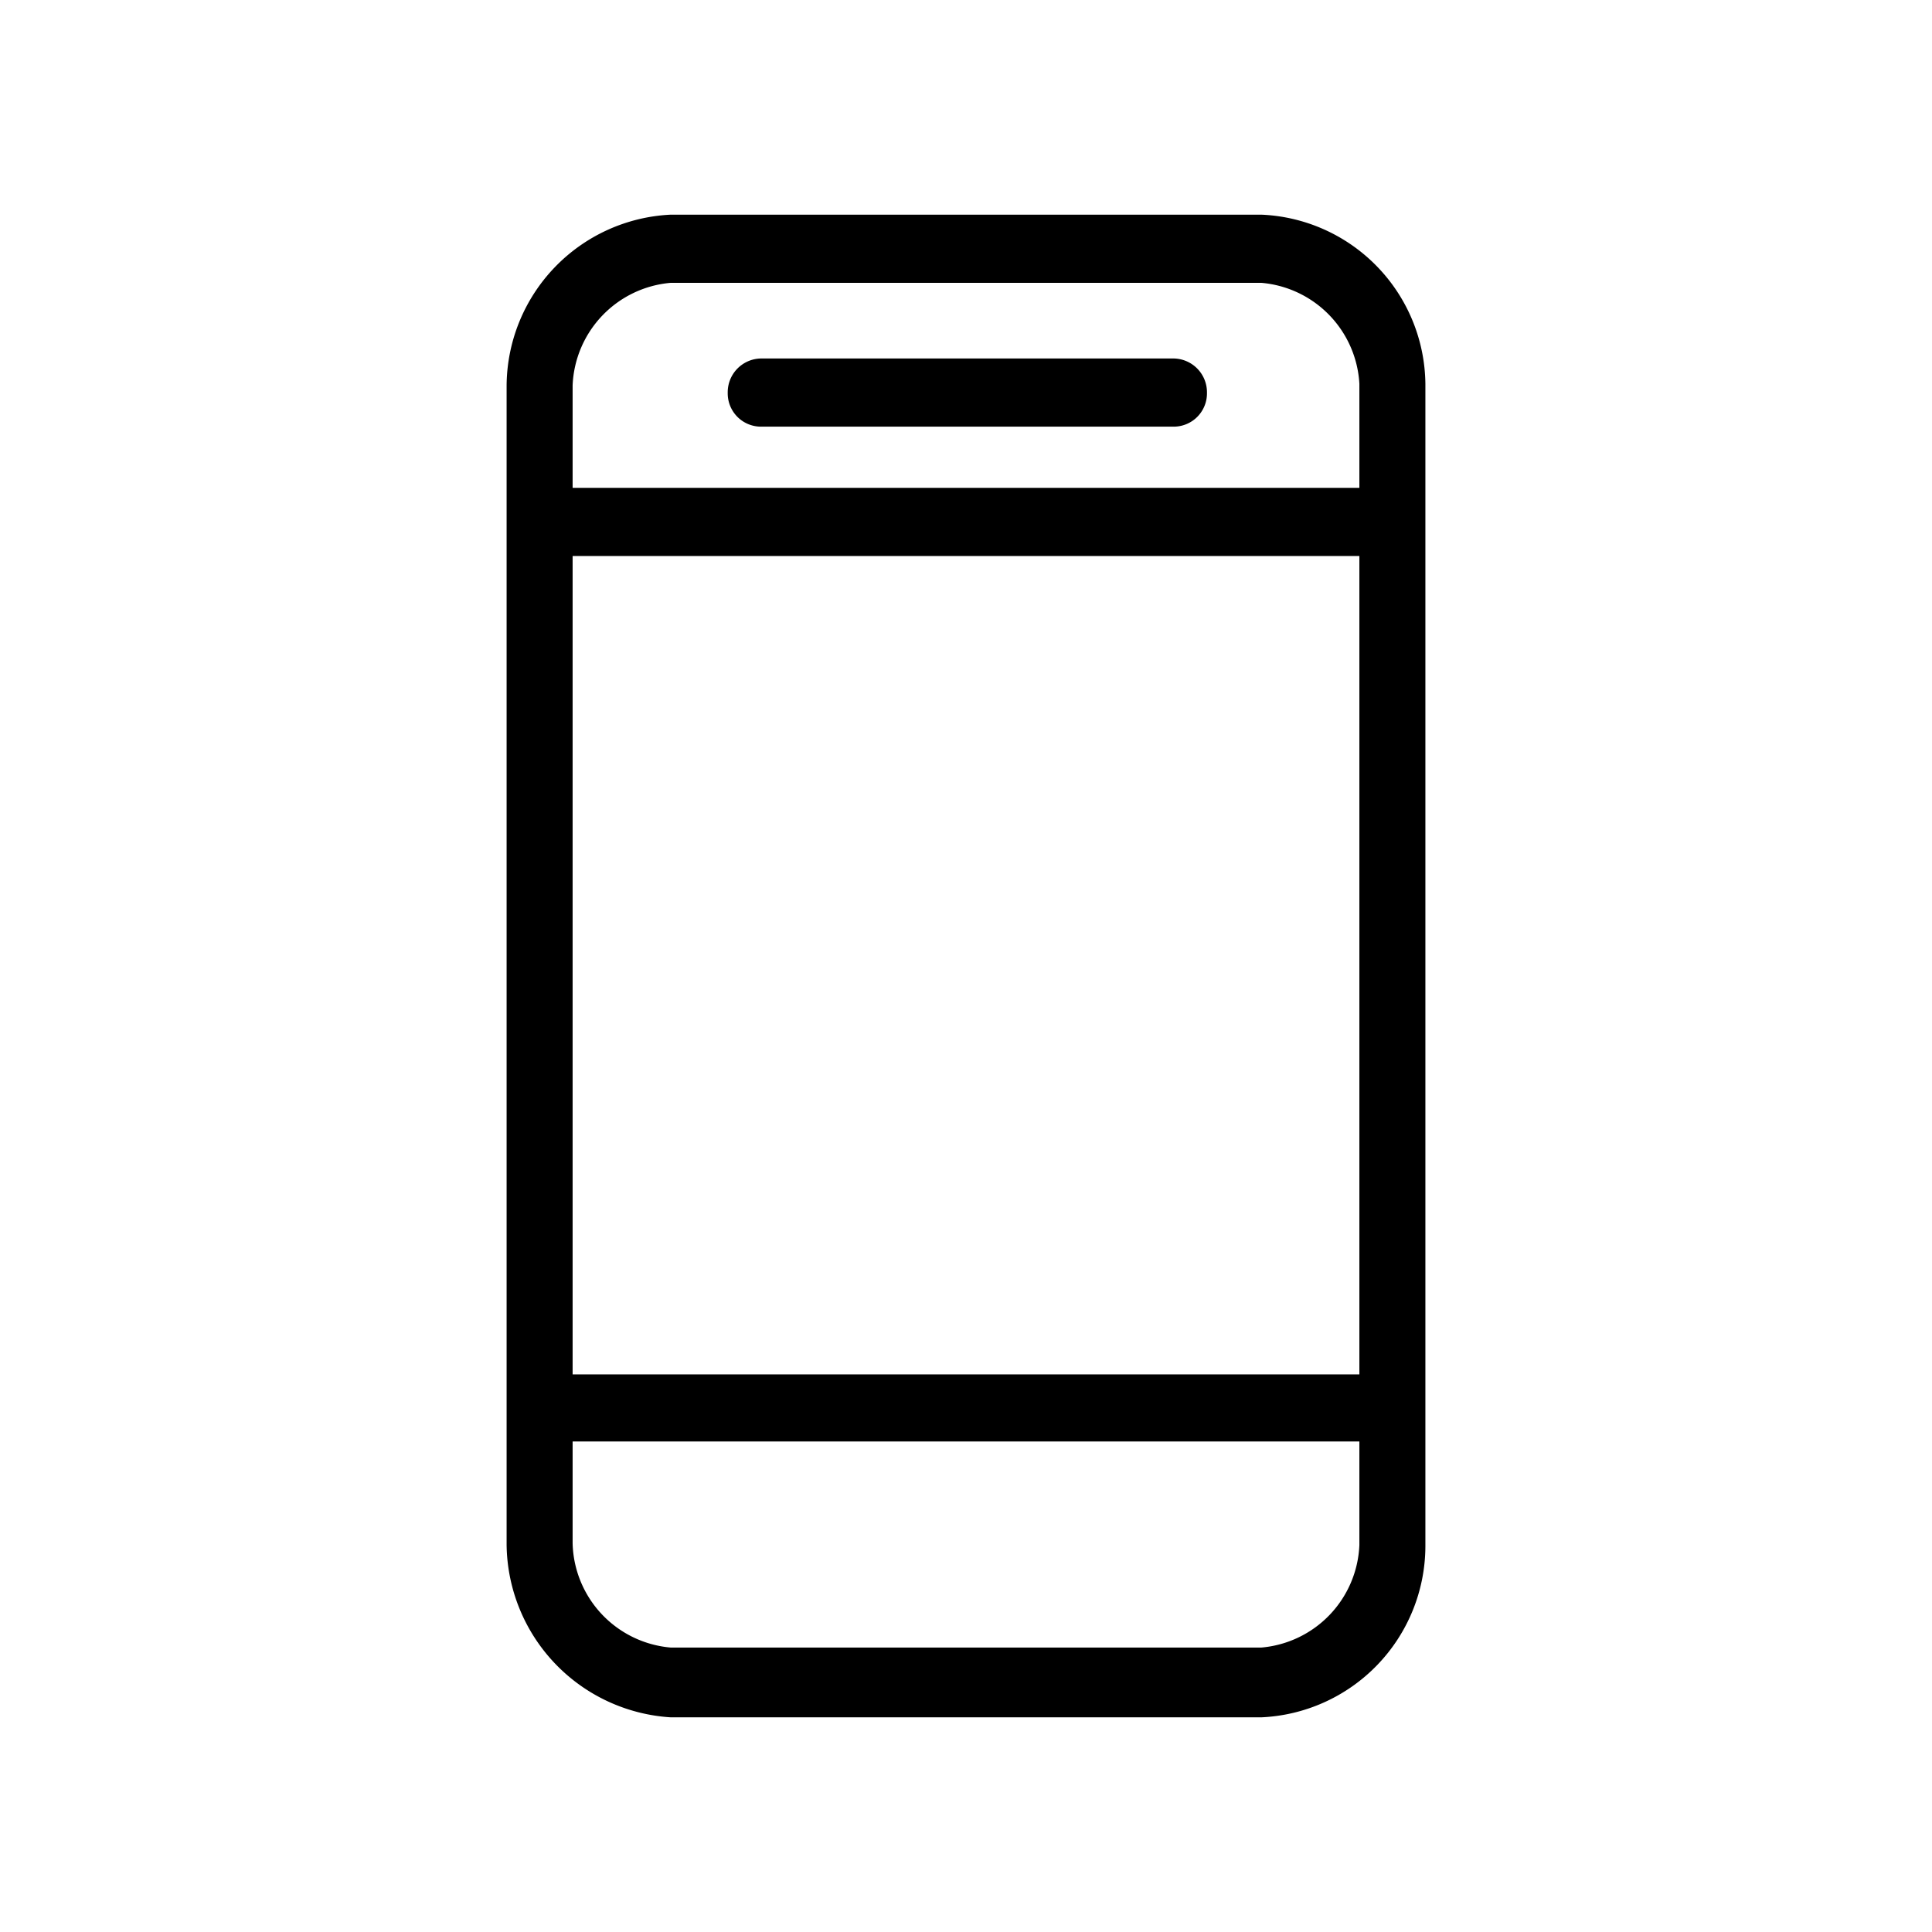 <svg xmlns="http://www.w3.org/2000/svg" width="36" height="36" viewBox="0 0 36 36"><path d="M23.5 4h-11a3.21 3.21 0 00-3.06 3.18v21.61A3.26 3.26 0 0012.5 32h11a3.2 3.2 0 003.06-3.18V7.15A3.19 3.19 0 0023.5 4zm1.83 24.79a2 2 0 01-1.83 1.91h-11a2 2 0 01-1.83-1.94v-1.9h14.66zm0-3.18H10.67V10.36h14.66zm0-16.52H10.67V7.18a2 2 0 011.83-1.91h11a2 2 0 011.83 1.88z"/><path d="M21.88 6.68h-7.71a.63.63 0 00-.61.64.62.62 0 00.61.63h7.71a.62.62 0 00.61-.63.63.63 0 00-.61-.64z"/></svg>